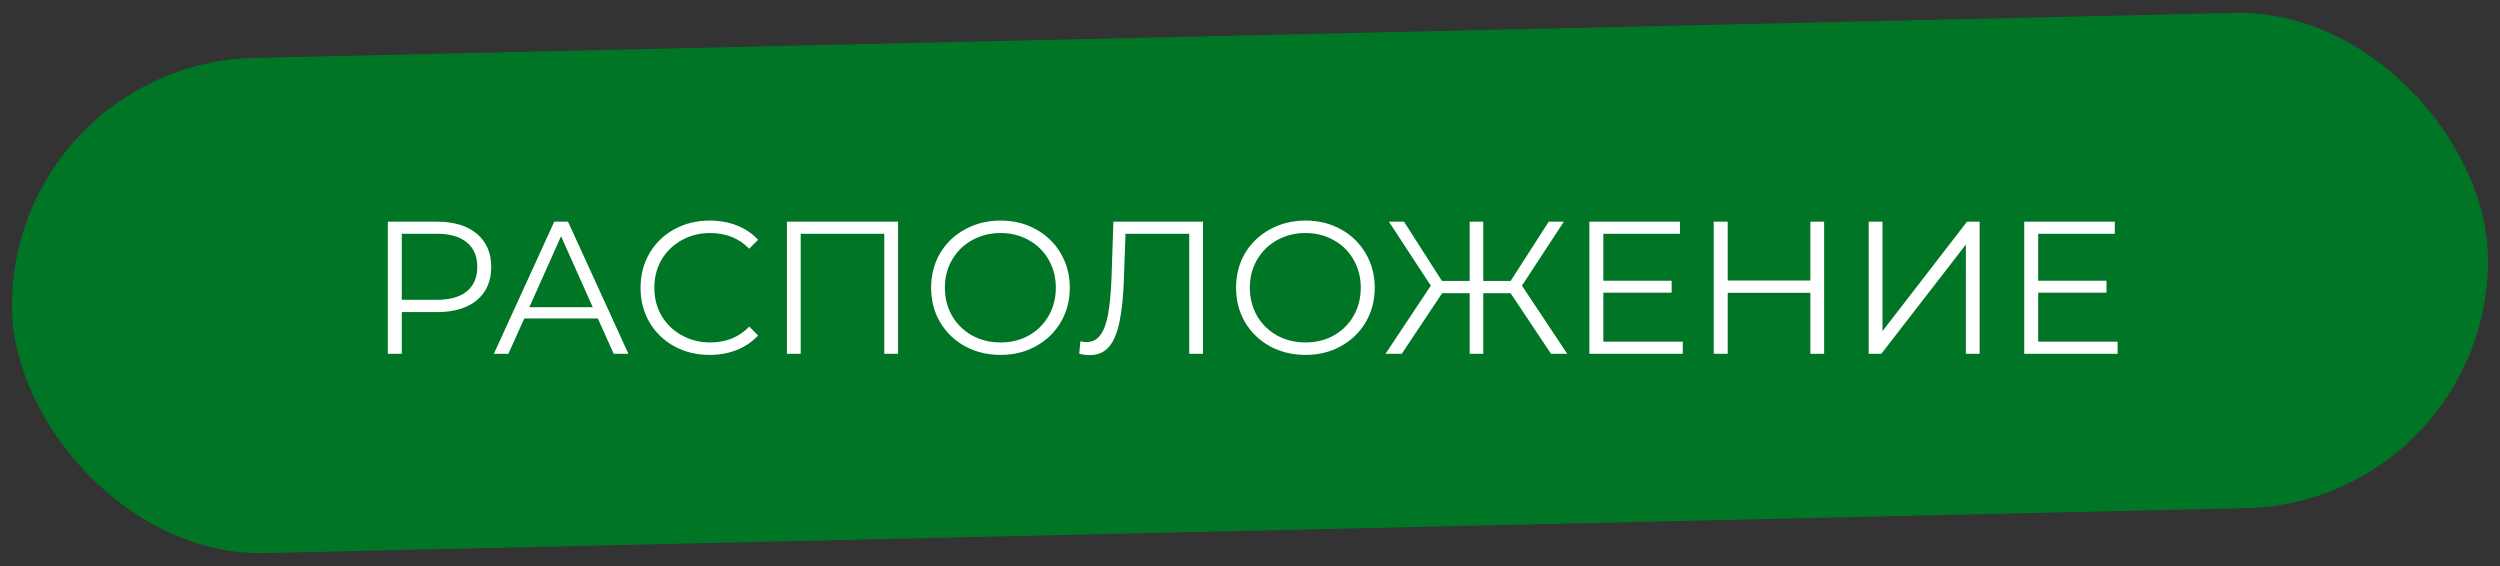 <svg width="212" height="48" viewBox="0 0 212 48" fill="none" xmlns="http://www.w3.org/2000/svg">
<rect x="0" y="0" width="212" height="48" fill="#333333" stroke="none"/>
<rect x="0.551" y="5.388" width="210" height="42" rx="21" transform="rotate(-1.3 0.551 5.388)" fill="#007525"/>
<path d="M37.08 18.8C38.509 18.8 39.629 19.141 40.44 19.824C41.251 20.507 41.656 21.445 41.656 22.64C41.656 23.835 41.251 24.773 40.44 25.456C39.629 26.128 38.509 26.464 37.08 26.464H34.072V30H32.888V18.8H37.08ZM37.048 25.424C38.157 25.424 39.005 25.184 39.592 24.704C40.179 24.213 40.472 23.525 40.472 22.64C40.472 21.733 40.179 21.04 39.592 20.56C39.005 20.069 38.157 19.824 37.048 19.824H34.072V25.424H37.048ZM50.697 27.008H44.457L43.113 30H41.881L47.001 18.8H48.169L53.289 30H52.041L50.697 27.008ZM50.265 26.048L47.577 20.032L44.889 26.048H50.265ZM60.175 30.096C59.065 30.096 58.063 29.851 57.167 29.36C56.281 28.869 55.583 28.192 55.071 27.328C54.569 26.453 54.319 25.477 54.319 24.4C54.319 23.323 54.569 22.352 55.071 21.488C55.583 20.613 56.287 19.931 57.183 19.44C58.079 18.949 59.081 18.704 60.191 18.704C61.023 18.704 61.791 18.843 62.495 19.12C63.199 19.397 63.796 19.803 64.287 20.336L63.535 21.088C62.66 20.203 61.556 19.76 60.223 19.76C59.337 19.76 58.532 19.963 57.807 20.368C57.081 20.773 56.511 21.328 56.095 22.032C55.689 22.736 55.487 23.525 55.487 24.4C55.487 25.275 55.689 26.064 56.095 26.768C56.511 27.472 57.081 28.027 57.807 28.432C58.532 28.837 59.337 29.04 60.223 29.04C61.567 29.04 62.671 28.592 63.535 27.696L64.287 28.448C63.796 28.981 63.193 29.392 62.479 29.68C61.775 29.957 61.007 30.096 60.175 30.096ZM76.156 18.8V30H74.988V19.824H67.9V30H66.732V18.8H76.156ZM84.847 30.096C83.737 30.096 82.73 29.851 81.823 29.36C80.927 28.859 80.223 28.176 79.711 27.312C79.21 26.448 78.959 25.477 78.959 24.4C78.959 23.323 79.21 22.352 79.711 21.488C80.223 20.624 80.927 19.947 81.823 19.456C82.73 18.955 83.737 18.704 84.847 18.704C85.956 18.704 86.954 18.949 87.839 19.44C88.735 19.931 89.439 20.613 89.951 21.488C90.463 22.352 90.719 23.323 90.719 24.4C90.719 25.477 90.463 26.453 89.951 27.328C89.439 28.192 88.735 28.869 87.839 29.36C86.954 29.851 85.956 30.096 84.847 30.096ZM84.847 29.04C85.732 29.04 86.532 28.843 87.247 28.448C87.962 28.043 88.522 27.488 88.927 26.784C89.332 26.069 89.535 25.275 89.535 24.4C89.535 23.525 89.332 22.736 88.927 22.032C88.522 21.317 87.962 20.763 87.247 20.368C86.532 19.963 85.732 19.76 84.847 19.76C83.962 19.76 83.156 19.963 82.431 20.368C81.716 20.763 81.151 21.317 80.735 22.032C80.329 22.736 80.127 23.525 80.127 24.4C80.127 25.275 80.329 26.069 80.735 26.784C81.151 27.488 81.716 28.043 82.431 28.448C83.156 28.843 83.962 29.04 84.847 29.04ZM102.016 18.8V30H100.848V19.824H95.44L95.312 23.568C95.258 25.115 95.13 26.363 94.928 27.312C94.736 28.251 94.437 28.955 94.032 29.424C93.626 29.883 93.088 30.112 92.416 30.112C92.128 30.112 91.829 30.075 91.52 30L91.616 28.944C91.797 28.987 91.973 29.008 92.144 29.008C92.613 29.008 92.992 28.821 93.28 28.448C93.578 28.075 93.802 27.499 93.952 26.72C94.101 25.931 94.202 24.891 94.256 23.6L94.416 18.8H102.016ZM110.706 30.096C109.597 30.096 108.589 29.851 107.682 29.36C106.786 28.859 106.082 28.176 105.57 27.312C105.069 26.448 104.818 25.477 104.818 24.4C104.818 23.323 105.069 22.352 105.57 21.488C106.082 20.624 106.786 19.947 107.682 19.456C108.589 18.955 109.597 18.704 110.706 18.704C111.816 18.704 112.813 18.949 113.698 19.44C114.594 19.931 115.298 20.613 115.81 21.488C116.322 22.352 116.578 23.323 116.578 24.4C116.578 25.477 116.322 26.453 115.81 27.328C115.298 28.192 114.594 28.869 113.698 29.36C112.813 29.851 111.816 30.096 110.706 30.096ZM110.706 29.04C111.592 29.04 112.392 28.843 113.106 28.448C113.821 28.043 114.381 27.488 114.786 26.784C115.192 26.069 115.394 25.275 115.394 24.4C115.394 23.525 115.192 22.736 114.786 22.032C114.381 21.317 113.821 20.763 113.106 20.368C112.392 19.963 111.592 19.76 110.706 19.76C109.821 19.76 109.016 19.963 108.29 20.368C107.576 20.763 107.01 21.317 106.594 22.032C106.189 22.736 105.986 23.525 105.986 24.4C105.986 25.275 106.189 26.069 106.594 26.784C107.01 27.488 107.576 28.043 108.29 28.448C109.016 28.843 109.821 29.04 110.706 29.04ZM128.101 24.864H125.781V30H124.629V24.864H122.293L118.869 30H117.493L121.333 24.224L117.781 18.8H119.061L122.277 23.824H124.629V18.8H125.781V23.824H128.101L131.333 18.8H132.613L129.061 24.224L132.901 30H131.525L128.101 24.864ZM142.699 28.976V30H134.779V18.8H142.459V19.824H135.963V23.808H141.755V24.816H135.963V28.976H142.699ZM154.686 18.8V30H153.518V24.832H146.51V30H145.326V18.8H146.51V23.792H153.518V18.8H154.686ZM158.466 18.8H159.634V28.08L166.802 18.8H167.874V30H166.706V20.736L159.538 30H158.466V18.8ZM179.574 28.976V30H171.654V18.8H179.334V19.824H172.838V23.808H178.63V24.816H172.838V28.976H179.574Z" fill="white"/>
</svg>
